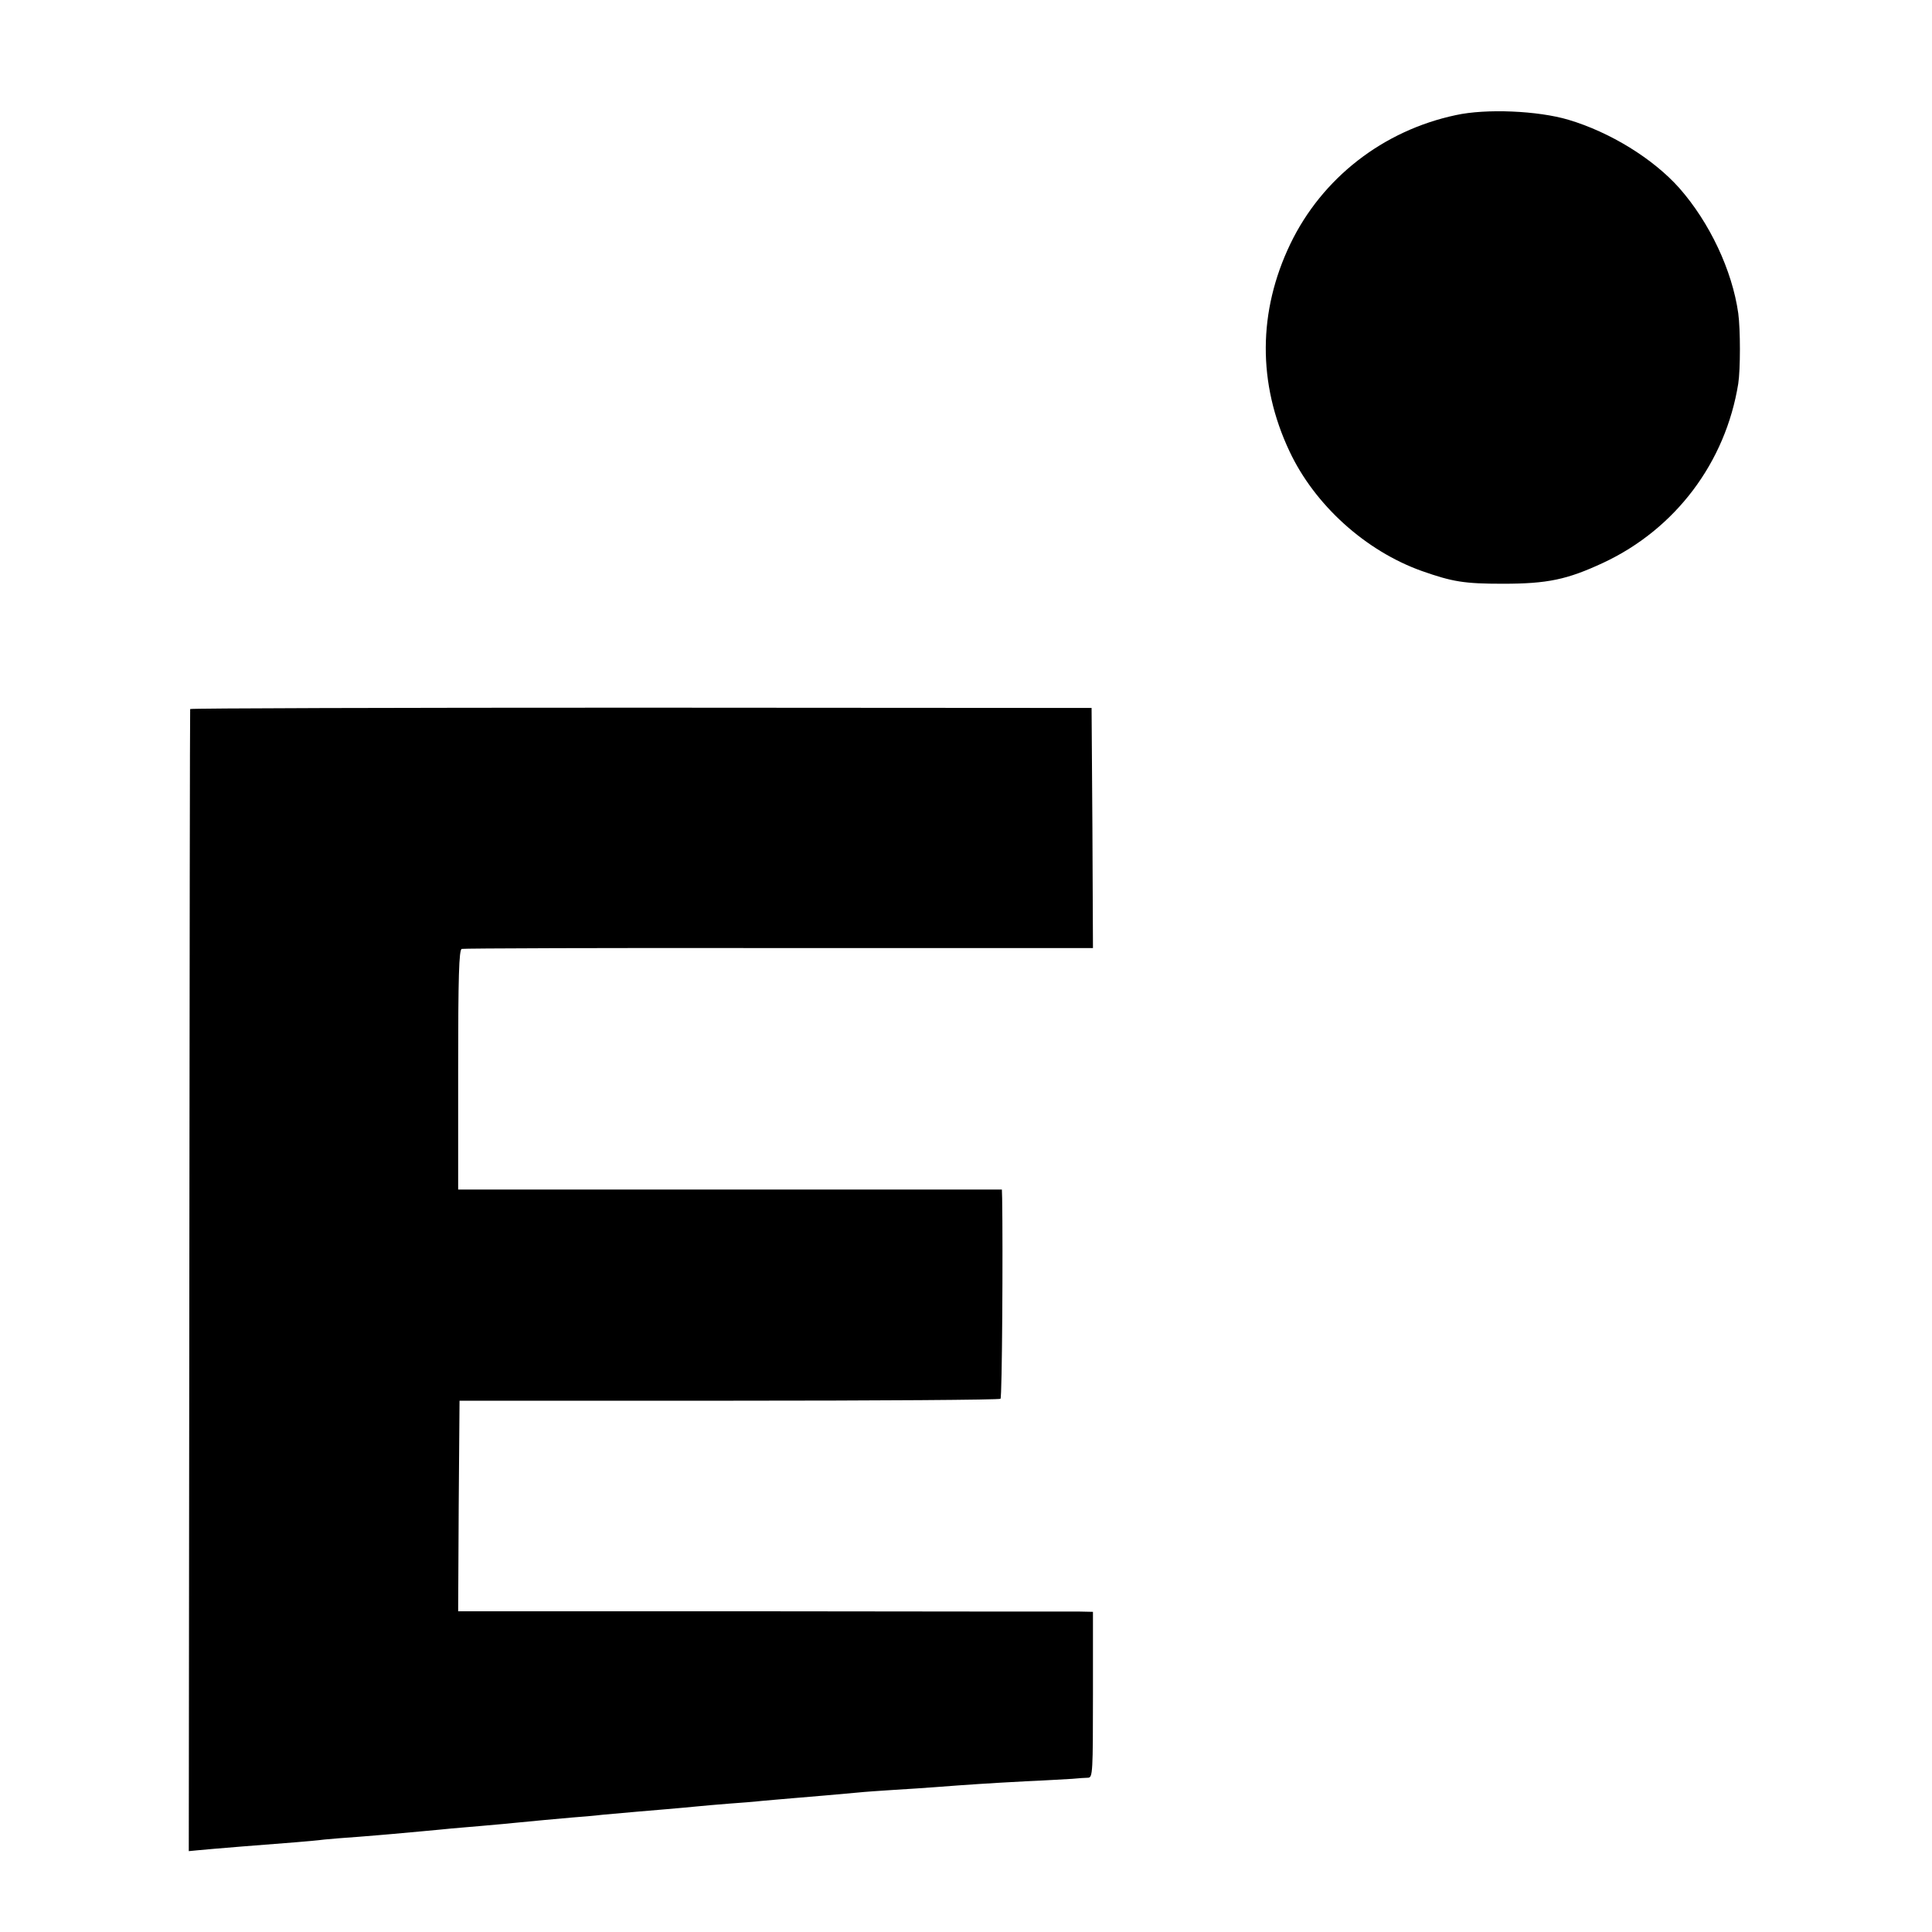 <?xml version="1.0" standalone="no"?>
<!DOCTYPE svg PUBLIC "-//W3C//DTD SVG 20010904//EN"
 "http://www.w3.org/TR/2001/REC-SVG-20010904/DTD/svg10.dtd">
<svg version="1.0" xmlns="http://www.w3.org/2000/svg"
 width="700pt" height="700pt" viewBox="0 0 700 700"
 preserveAspectRatio="xMidYMid meet">
<g transform="translate(0,700) scale(0.1,-0.1)"
fill="#000000" stroke="none">
<path d="M5275 6583 c-264 -56 -485 -228 -600 -467 -117 -244 -119 -505 -3
-751 91 -194 275 -361 480 -434 111 -39 153 -46 293 -46 162 0 233 15 364 76
261 122 443 363 489 649 8 51 8 197 0 255 -22 156 -104 329 -213 453 -95 107
-251 203 -402 248 -111 33 -299 41 -408 17z"/>
<path d="M689 4431 c-1 -3 -2 -936 -3 -2072 l-2 -2066 31 3 c39 4 272 23 355
29 36 3 83 7 105 10 22 2 78 7 125 10 47 4 101 8 120 10 19 2 69 6 110 10 41
4 89 8 105 10 17 1 64 6 105 9 41 4 95 8 120 11 68 7 160 15 215 20 28 2 77 6
110 10 101 9 157 14 230 20 39 3 88 8 110 10 22 2 74 7 115 10 41 3 95 7 120
10 25 2 77 7 115 10 76 6 151 13 230 20 28 3 88 7 135 10 47 3 114 7 150 10
117 9 193 14 325 21 72 3 148 8 170 9 22 2 48 4 58 4 16 1 17 22 17 301 l0
300 -47 1 c-27 0 -544 0 -1151 1 l-1102 0 2 382 3 381 977 0 c537 0 980 3 983
7 6 5 9 547 6 726 l-1 32 -985 0 -985 0 0 434 c0 338 3 435 13 438 6 2 524 4
1150 3 l1137 0 -2 435 -3 435 -1632 1 c-898 0 -1634 -2 -1634 -5z"/>
</g>
</svg>
